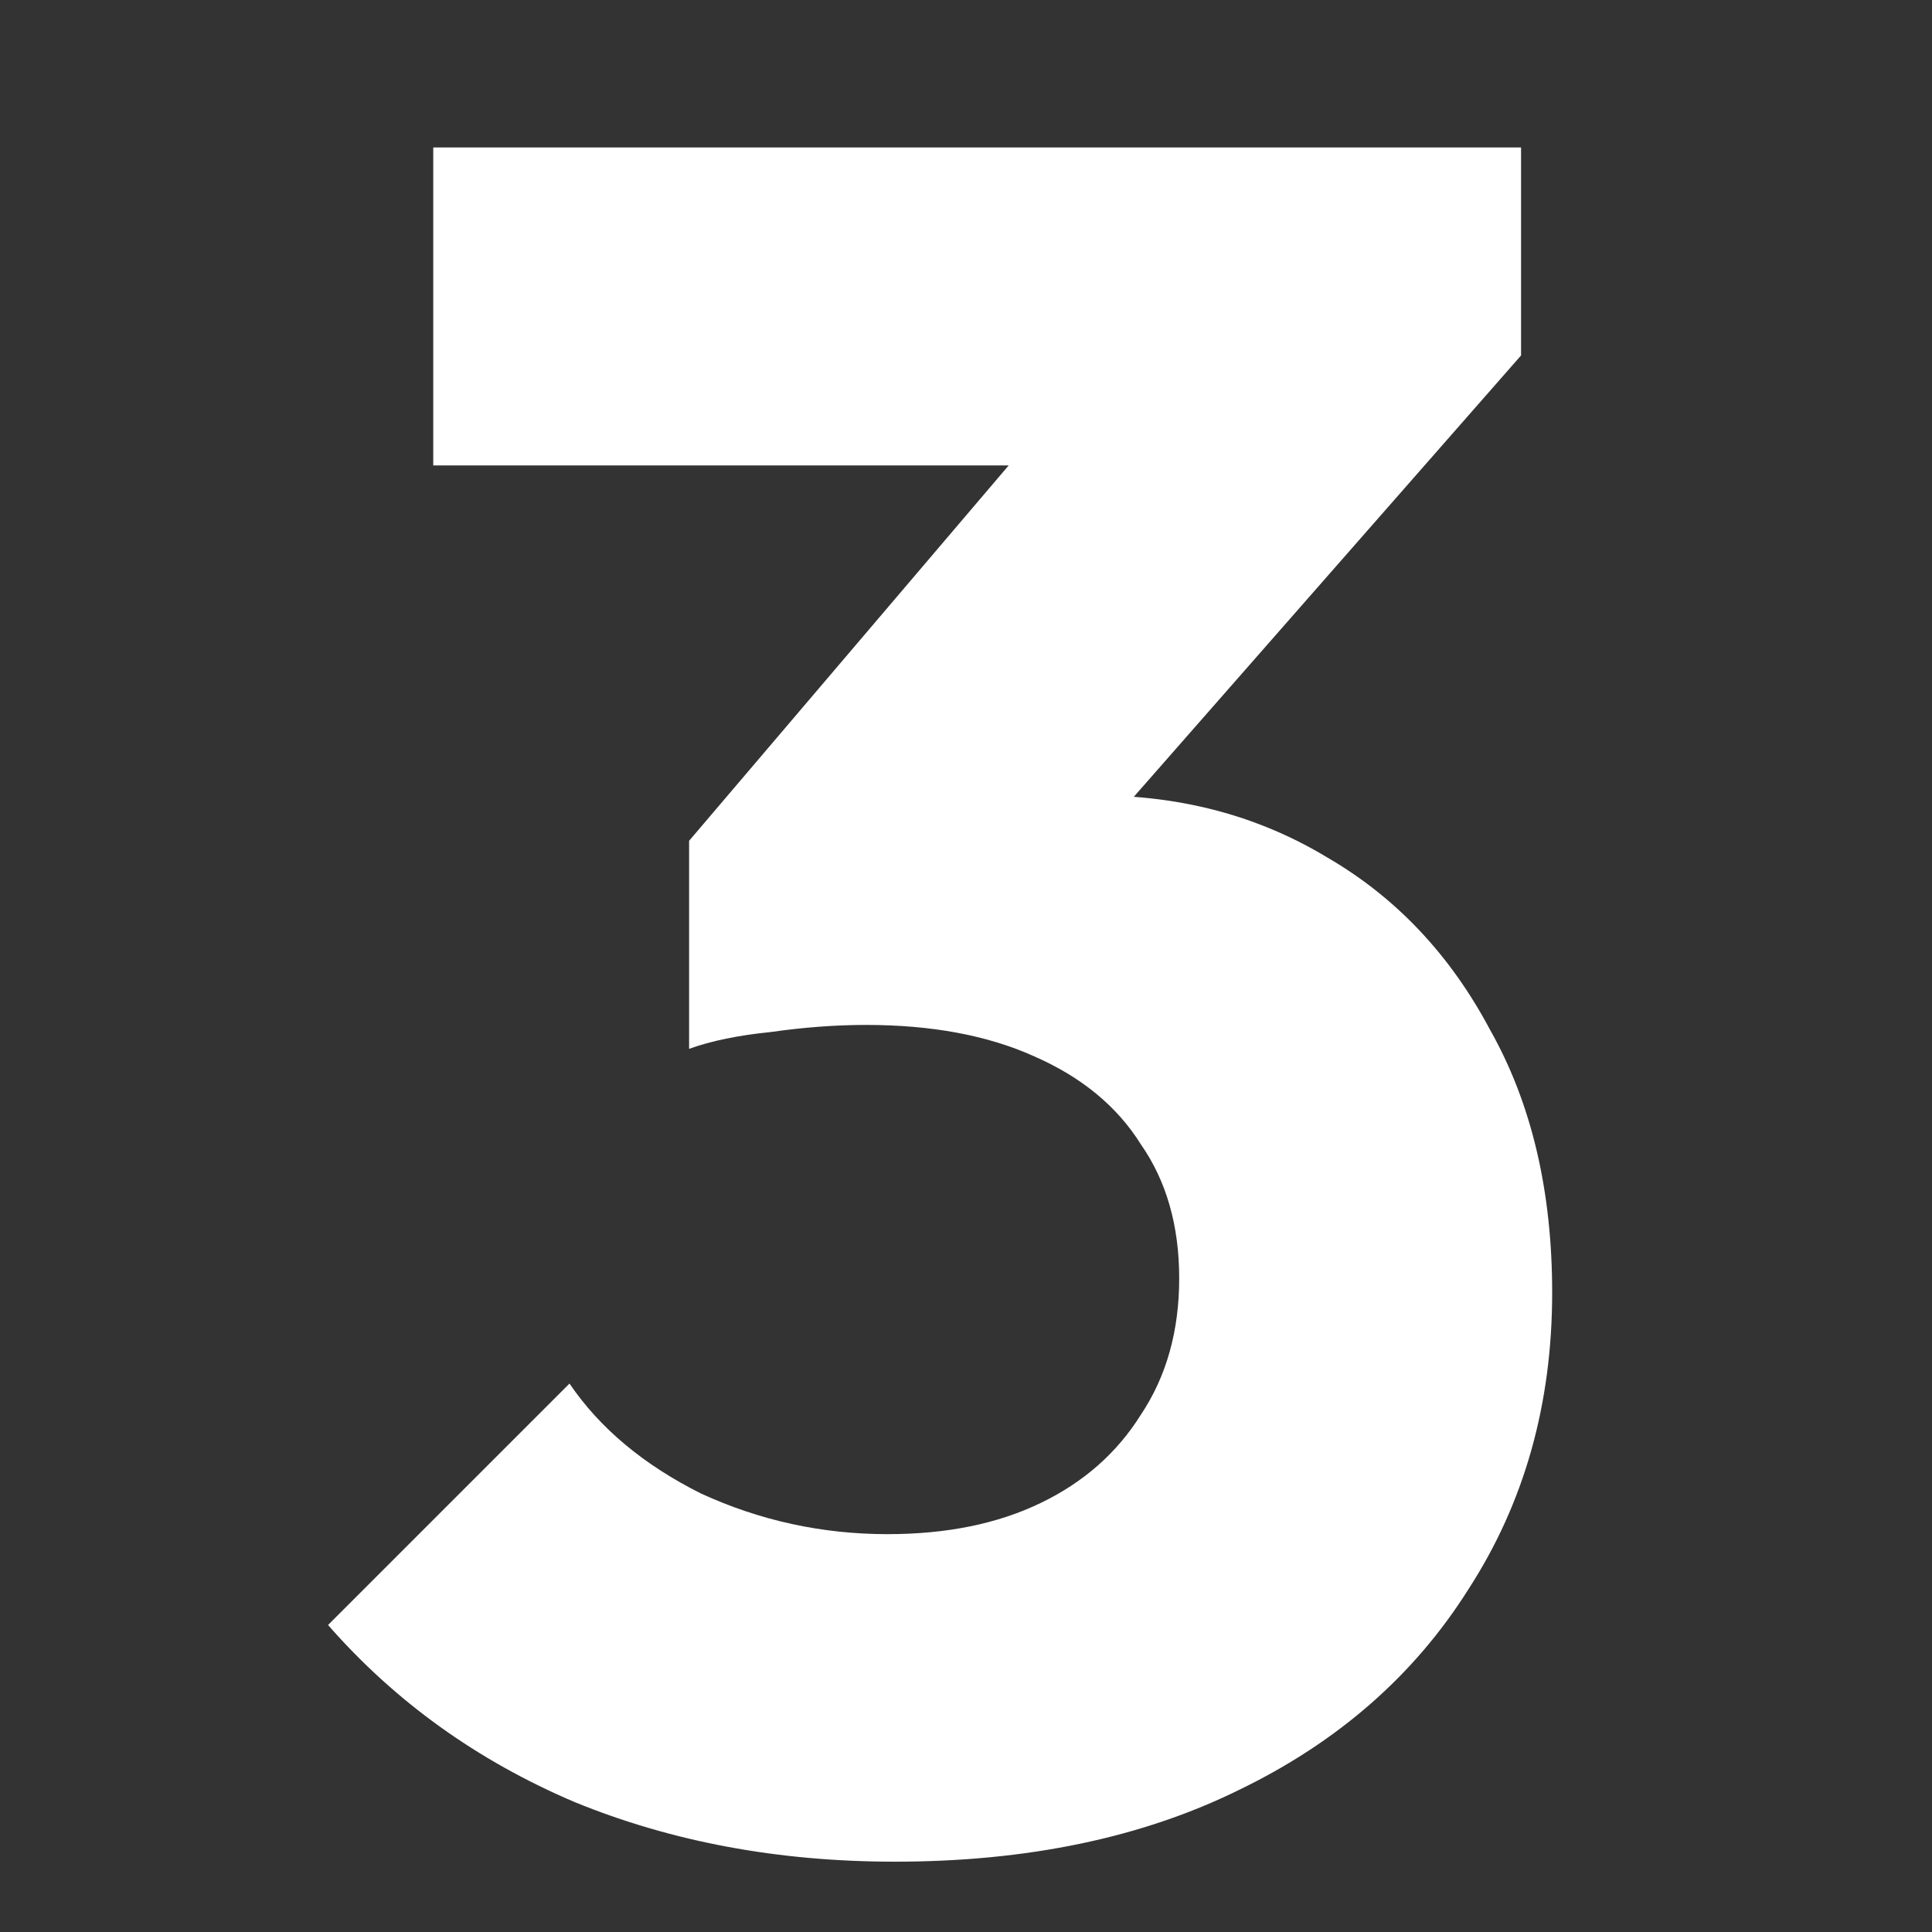 <svg xmlns:xlink="http://www.w3.org/1999/xlink" xmlns="http://www.w3.org/2000/svg" width="40" height="40" viewBox="0 0 40 40" fill="none">
<rect x="0" y="0" width="40" height="40" fill="#333333" stroke="none"/>
<path d="M18.523 38.544C16.114 38.544 13.903 38.132 11.89 37.307C9.877 36.449 8.178 35.228 6.792 33.644L11.791 28.645C12.418 29.569 13.326 30.328 14.514 30.922C15.735 31.483 17.022 31.763 18.375 31.763C19.596 31.763 20.652 31.549 21.543 31.119C22.434 30.691 23.127 30.08 23.622 29.288C24.15 28.496 24.414 27.555 24.414 26.466C24.414 25.378 24.15 24.453 23.622 23.695C23.127 22.902 22.384 22.292 21.395 21.863C20.438 21.434 19.282 21.22 17.93 21.22C17.302 21.22 16.642 21.269 15.95 21.368C15.29 21.434 14.729 21.549 14.267 21.715L17.682 17.408C18.606 17.144 19.48 16.93 20.305 16.765C21.163 16.567 21.956 16.468 22.681 16.468C24.463 16.468 26.064 16.896 27.483 17.755C28.902 18.579 30.024 19.767 30.849 21.319C31.707 22.837 32.136 24.651 32.136 26.764C32.136 29.073 31.558 31.119 30.404 32.901C29.282 34.684 27.698 36.069 25.651 37.059C23.639 38.05 21.262 38.544 18.523 38.544ZM14.267 21.715V17.408L22.78 7.409L31.492 7.359L22.632 17.457L14.267 21.715ZM8.97 9.636V3.053H31.492V7.359L25.404 9.636H8.97Z" fill="white"/>
</svg>